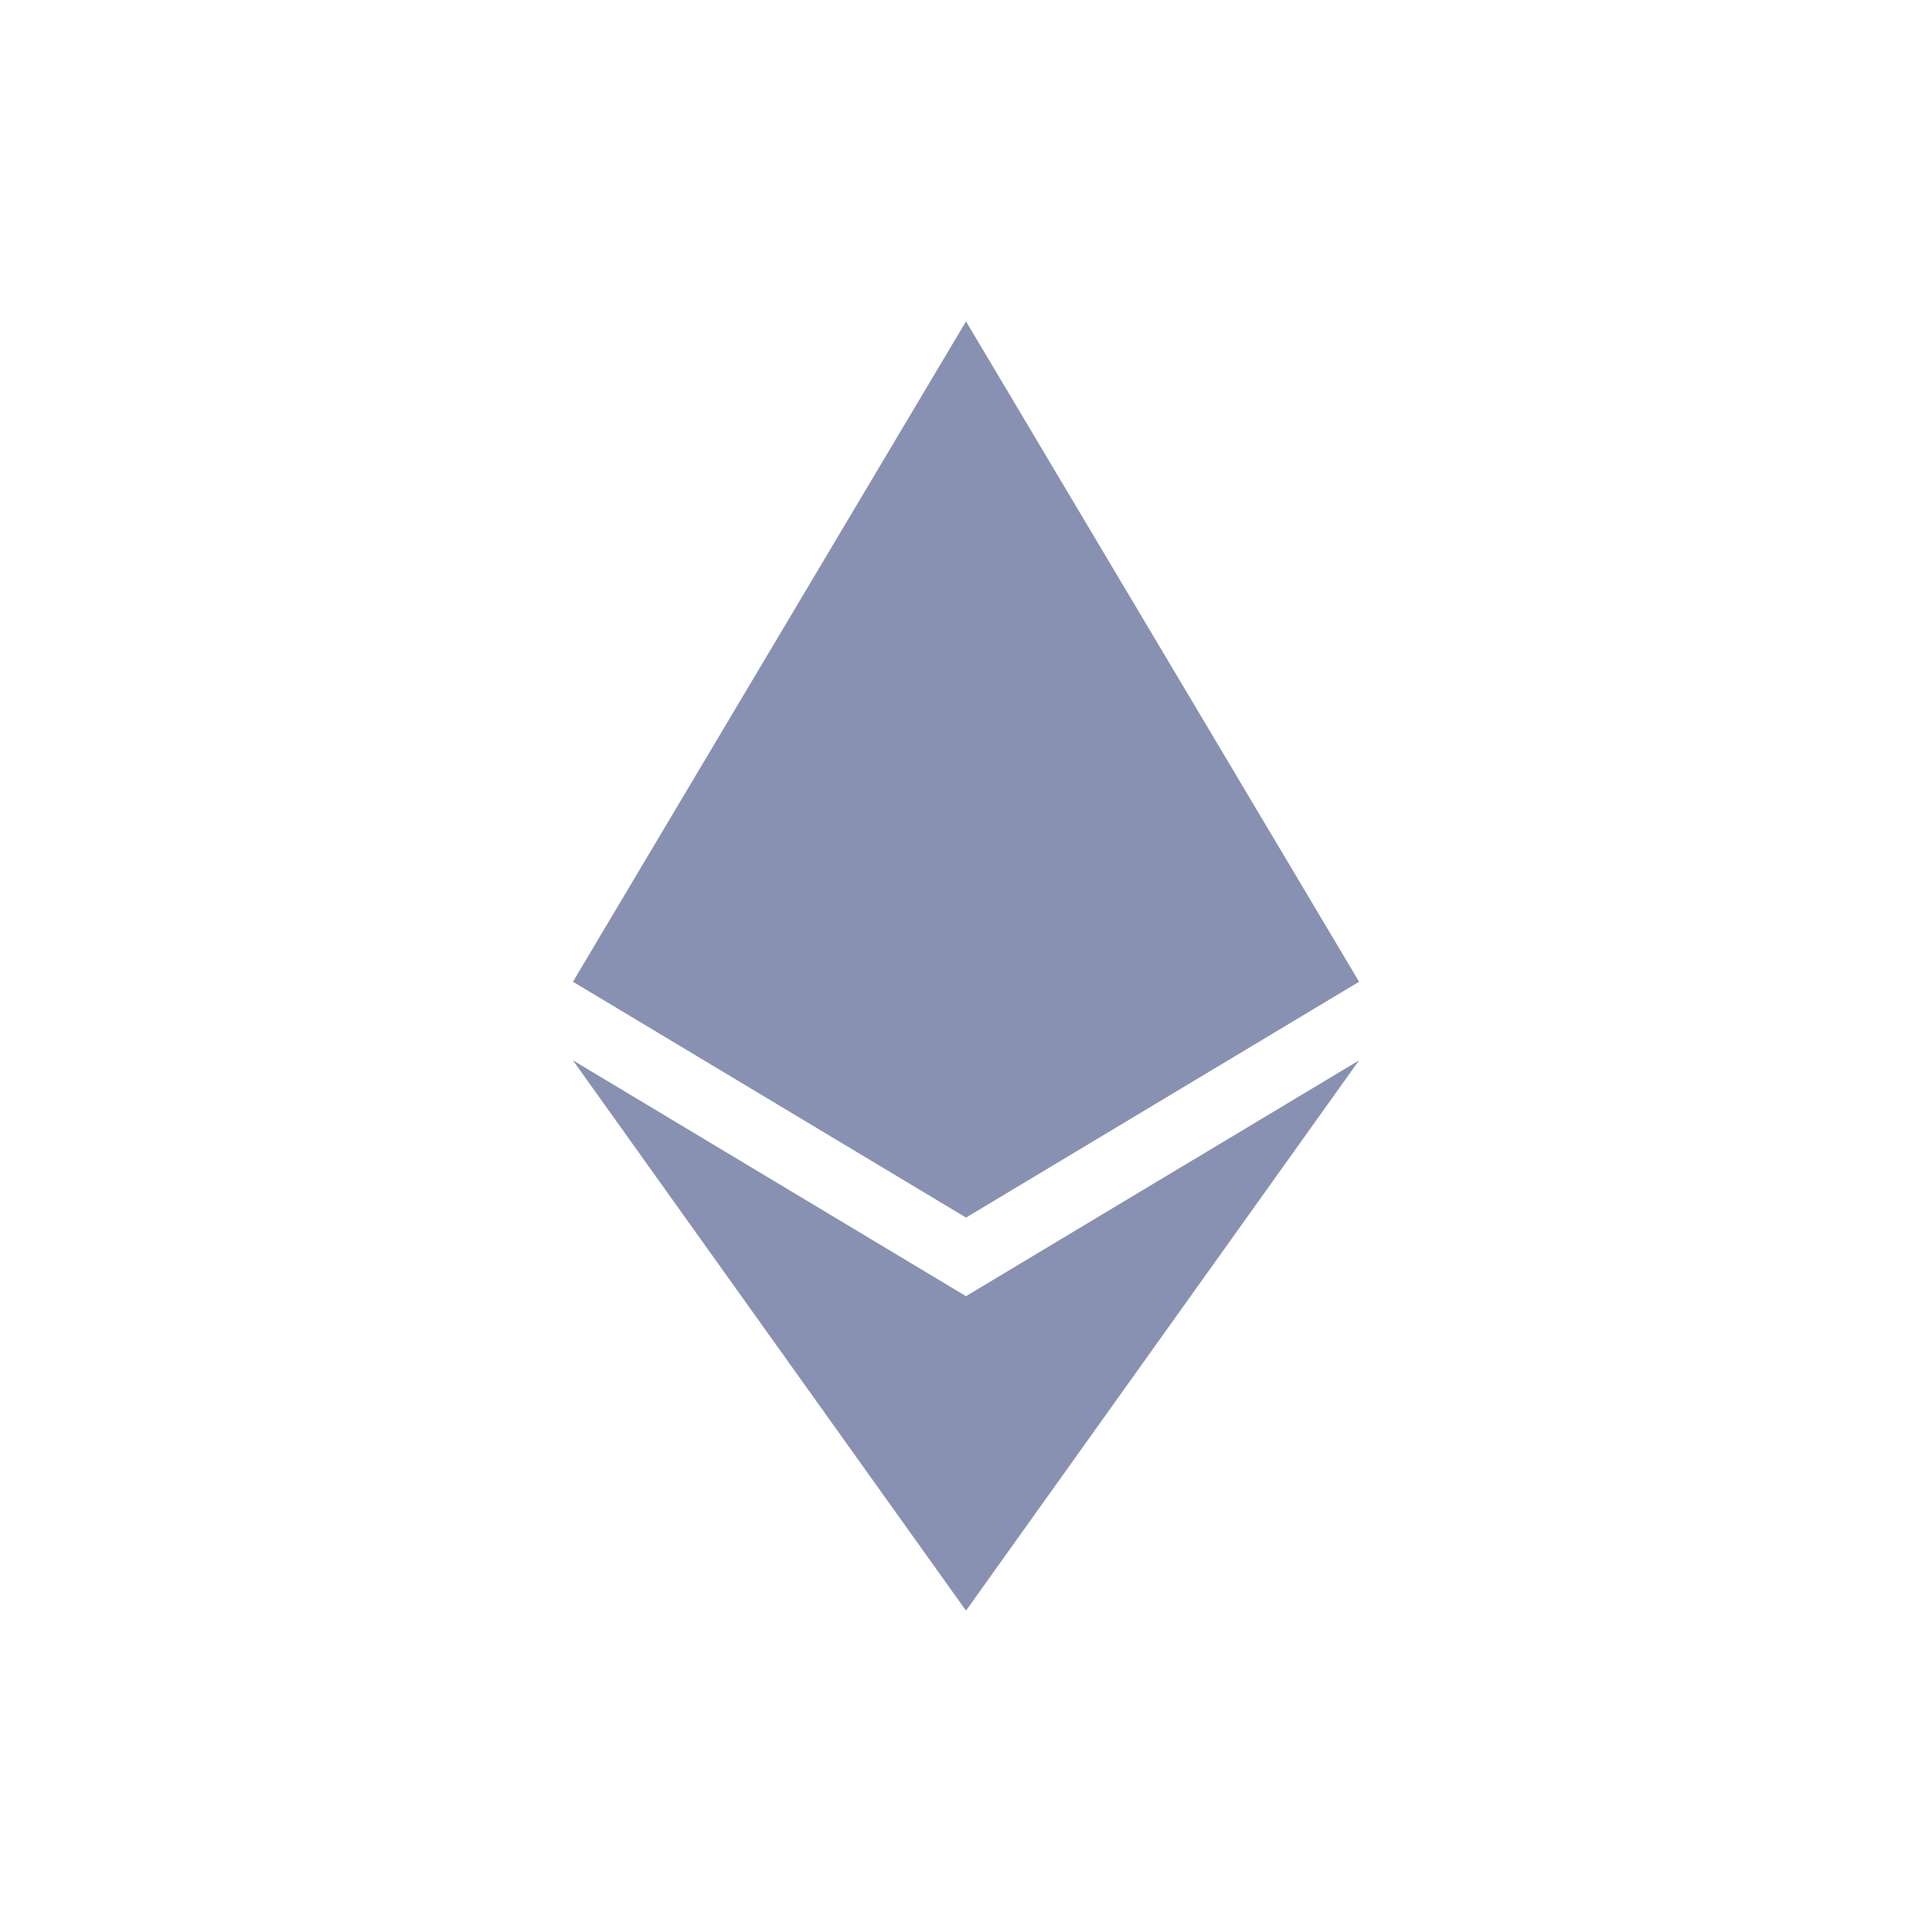 <svg width="560" height="560" viewBox="0 0 560 560" fill="none" xmlns="http://www.w3.org/2000/svg">
<path d="M280.003 93.154L166.07 284.561L280.003 352.92L393.935 284.561L280.003 93.154ZM166.07 307.347L280.003 466.852L393.935 307.347L280.003 375.706L166.07 307.347Z" fill="#8891B1"/>
</svg>
